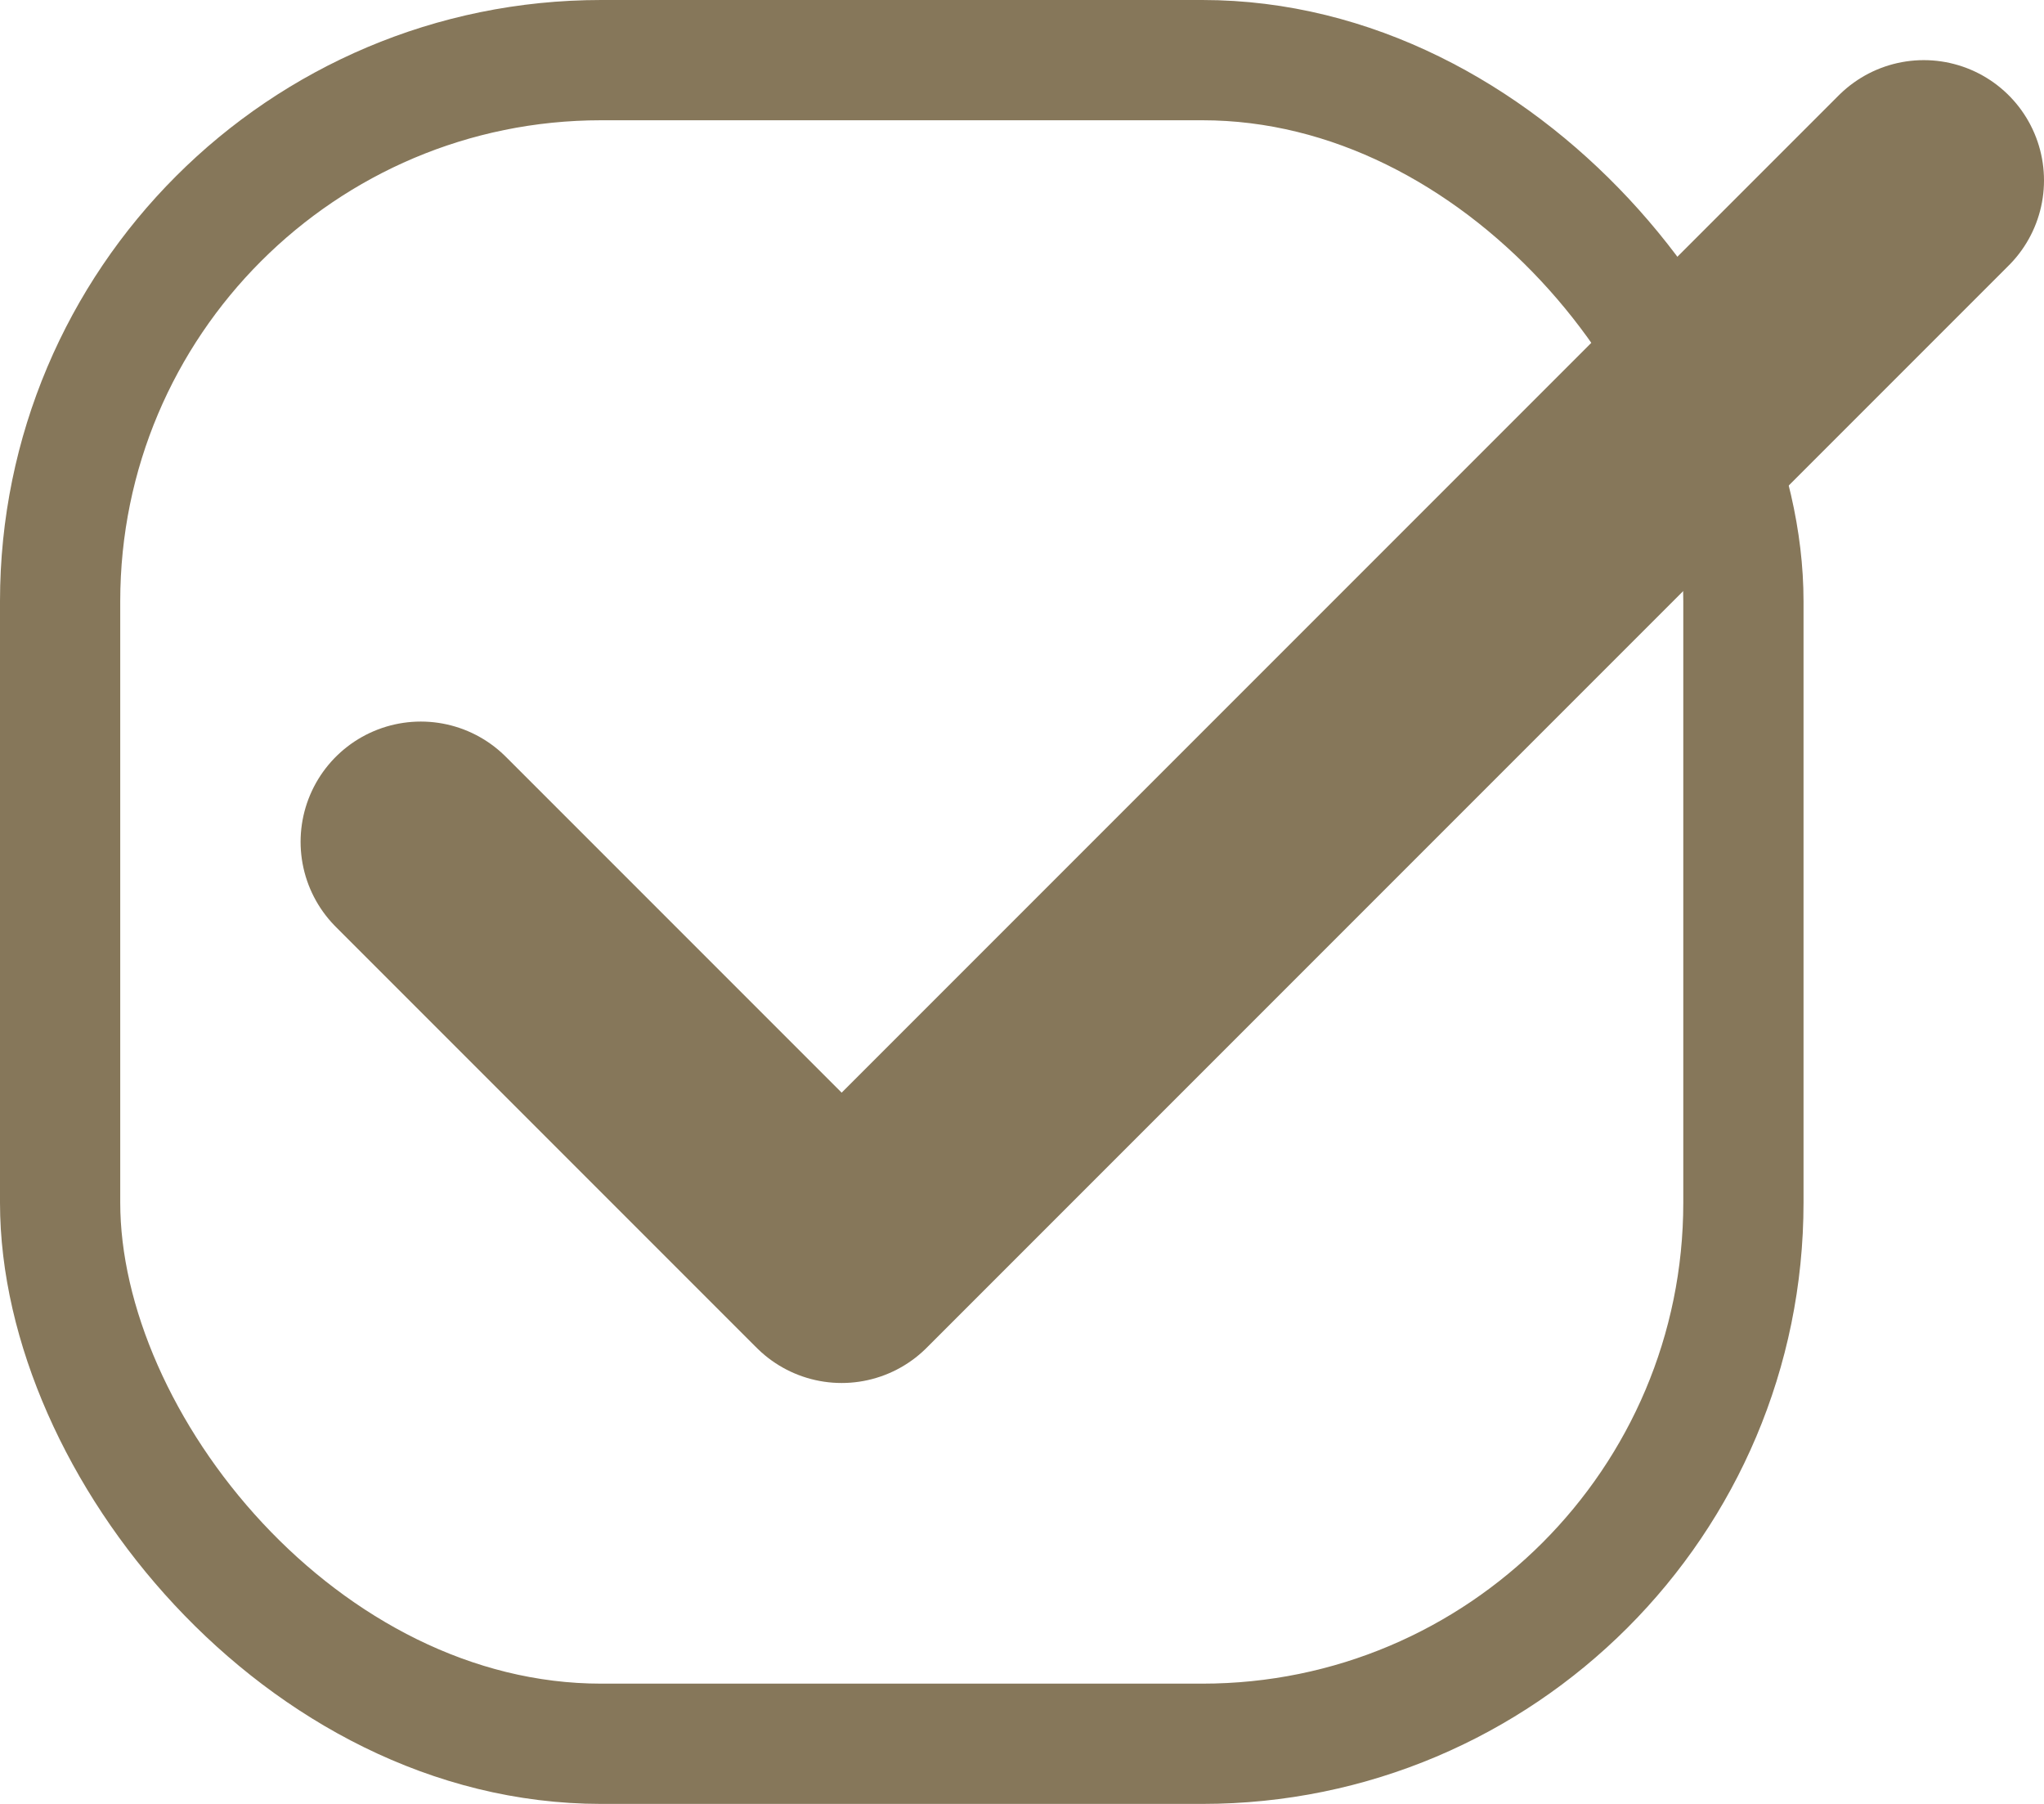 <?xml version="1.0" encoding="UTF-8"?> <svg xmlns="http://www.w3.org/2000/svg" width="17" height="15" viewBox="0 0 17 15" fill="none"> <rect x="0.5" y="0.5" width="14" height="14" rx="4.5" stroke="#86775A"></rect> <path d="M3.5 7L7 10.5L16 1.5" stroke="#86775A" stroke-width="2" stroke-linecap="round" stroke-linejoin="round"></path> </svg> 